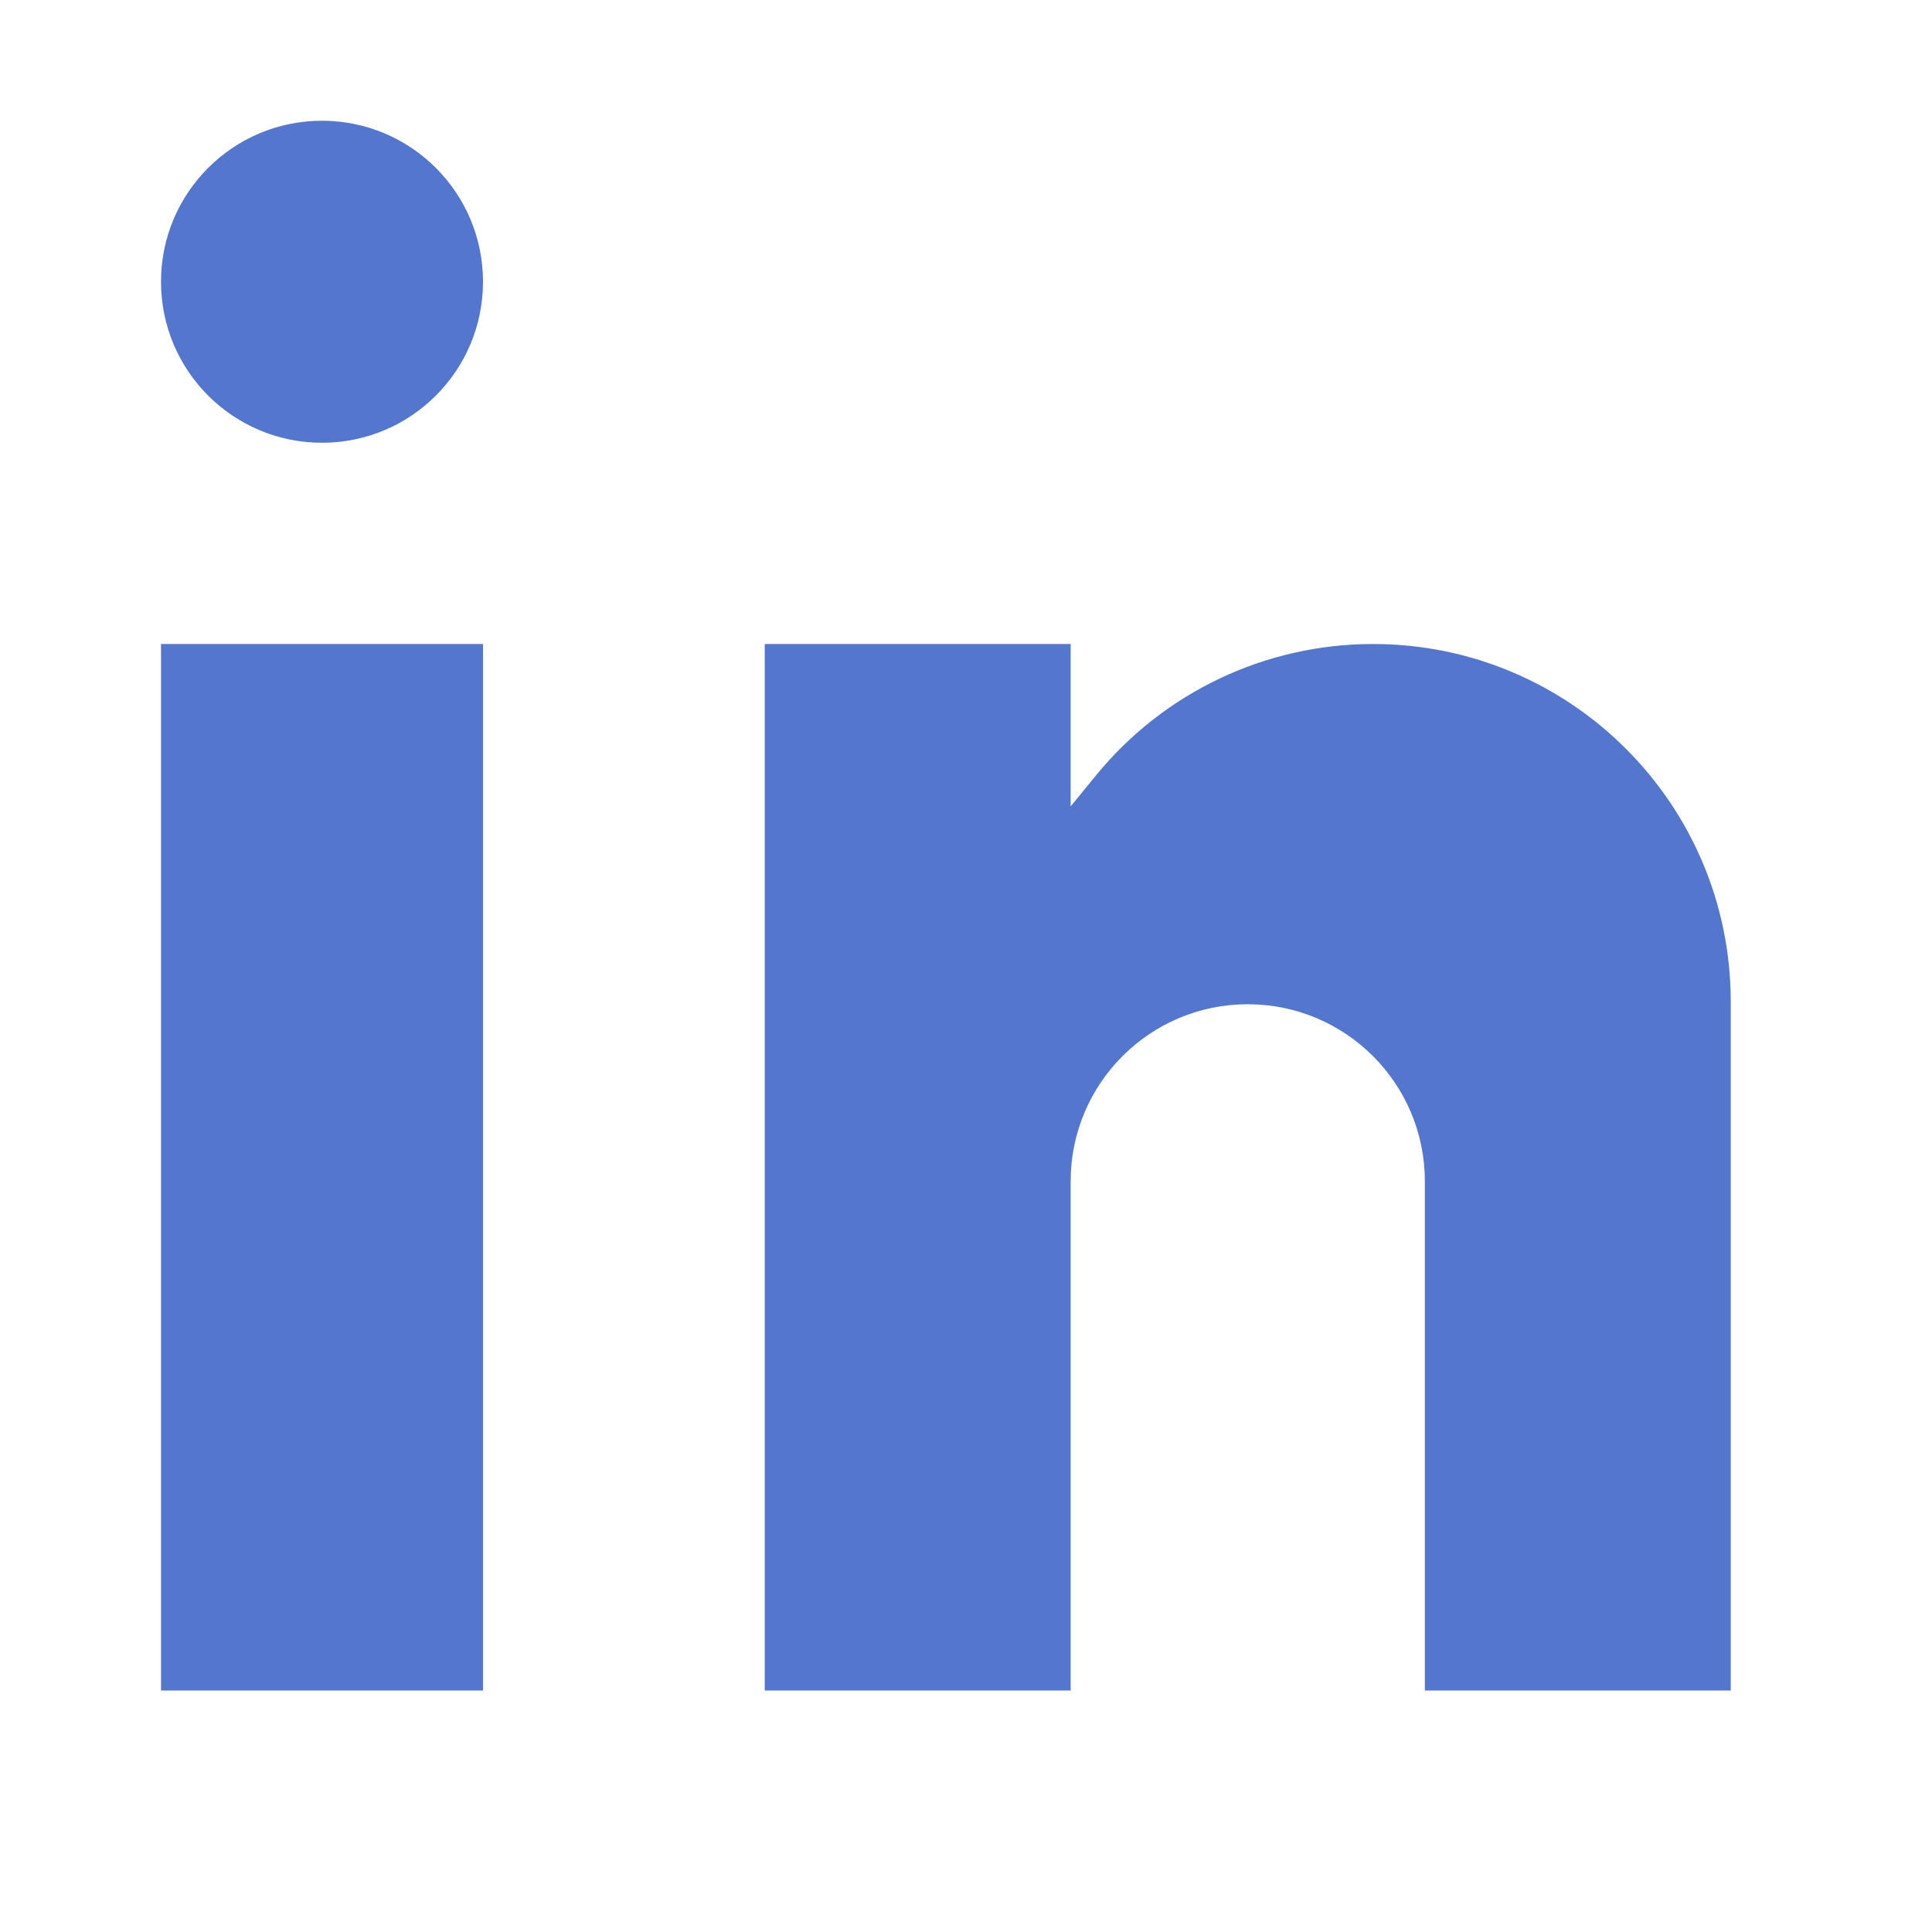 <svg width="24" height="24" viewBox="0 0 24 24" fill="none" xmlns="http://www.w3.org/2000/svg">
<path fill-rule="evenodd" clip-rule="evenodd" d="M4 5.5C5.105 5.5 6 4.605 6 3.5C6 2.395 5.105 1.5 4 1.5C2.895 1.5 2 2.395 2 3.5C2 4.605 2.895 5.5 4 5.5ZM2 21V8H6V21H2ZM13.3 8H9.5V21H13.3V14.675C13.3 13.46 14.285 12.475 15.5 12.475C16.715 12.475 17.7 13.46 17.7 14.675V21H21.5V12.444C21.5 9.99 19.51 8 17.056 8C15.723 8 14.46 8.598 13.617 9.63L13.3 10.017V8Z" fill="#5476CD"/>
</svg>
